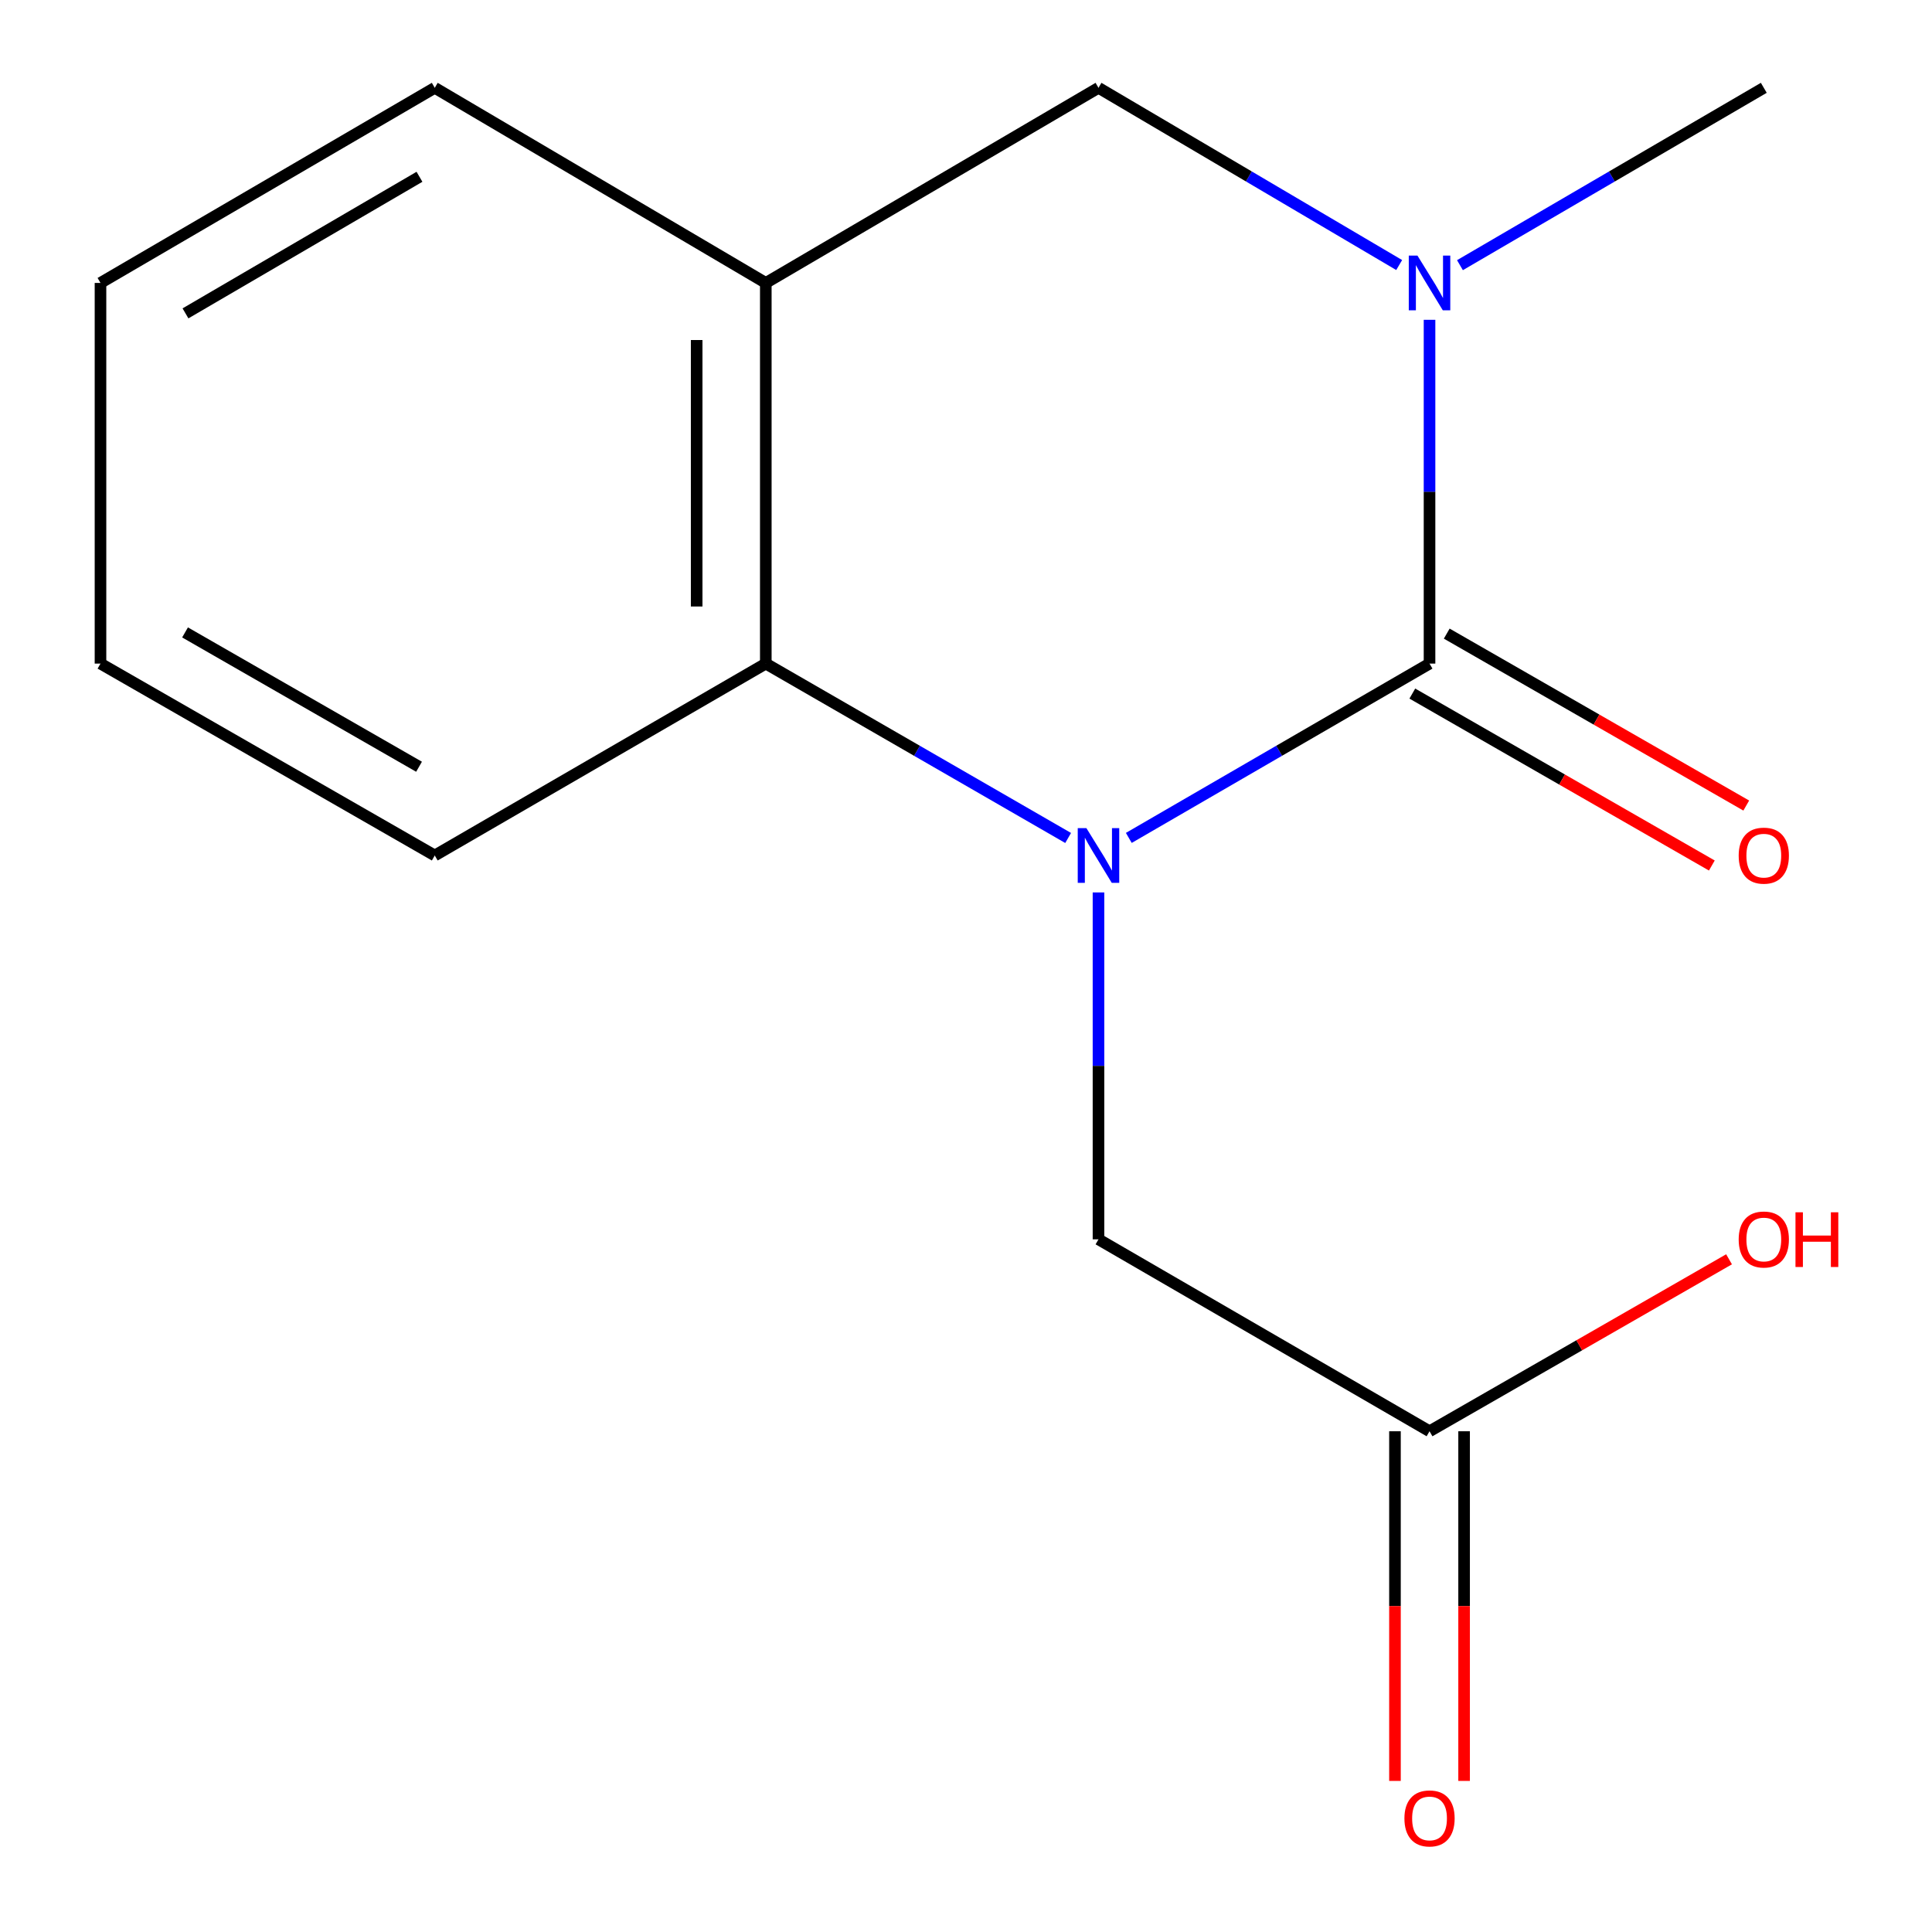 <?xml version='1.0' encoding='iso-8859-1'?>
<svg version='1.1' baseProfile='full'
              xmlns='http://www.w3.org/2000/svg'
                      xmlns:rdkit='http://www.rdkit.org/xml'
                      xmlns:xlink='http://www.w3.org/1999/xlink'
                  xml:space='preserve'
width='1000px' height='1000px' viewBox='0 0 1000 1000'>
<!-- END OF HEADER -->
<rect style='opacity:1.0;fill:#FFFFFF;stroke:none' width='1000' height='1000' x='0' y='0'> </rect>
<path class='bond-0' d='M 584.268,433.702 L 662.096,388.589' style='fill:none;fill-rule:evenodd;stroke:#0000FF;stroke-width:6px;stroke-linecap:butt;stroke-linejoin:miter;stroke-opacity:1' />
<path class='bond-0' d='M 662.096,388.589 L 739.923,343.476' style='fill:none;fill-rule:evenodd;stroke:#000000;stroke-width:6px;stroke-linecap:butt;stroke-linejoin:miter;stroke-opacity:1' />
<path class='bond-2' d='M 552.867,433.736 L 474.622,388.606' style='fill:none;fill-rule:evenodd;stroke:#0000FF;stroke-width:6px;stroke-linecap:butt;stroke-linejoin:miter;stroke-opacity:1' />
<path class='bond-2' d='M 474.622,388.606 L 396.376,343.476' style='fill:none;fill-rule:evenodd;stroke:#000000;stroke-width:6px;stroke-linecap:butt;stroke-linejoin:miter;stroke-opacity:1' />
<path class='bond-5' d='M 568.577,461.924 L 568.577,551.701' style='fill:none;fill-rule:evenodd;stroke:#0000FF;stroke-width:6px;stroke-linecap:butt;stroke-linejoin:miter;stroke-opacity:1' />
<path class='bond-5' d='M 568.577,551.701 L 568.577,641.478' style='fill:none;fill-rule:evenodd;stroke:#000000;stroke-width:6px;stroke-linecap:butt;stroke-linejoin:miter;stroke-opacity:1' />
<path class='bond-1' d='M 739.923,343.476 L 739.923,254.504' style='fill:none;fill-rule:evenodd;stroke:#000000;stroke-width:6px;stroke-linecap:butt;stroke-linejoin:miter;stroke-opacity:1' />
<path class='bond-1' d='M 739.923,254.504 L 739.923,165.531' style='fill:none;fill-rule:evenodd;stroke:#0000FF;stroke-width:6px;stroke-linecap:butt;stroke-linejoin:miter;stroke-opacity:1' />
<path class='bond-6' d='M 731.015,358.993 L 808.53,403.491' style='fill:none;fill-rule:evenodd;stroke:#000000;stroke-width:6px;stroke-linecap:butt;stroke-linejoin:miter;stroke-opacity:1' />
<path class='bond-6' d='M 808.53,403.491 L 886.044,447.988' style='fill:none;fill-rule:evenodd;stroke:#FF0000;stroke-width:6px;stroke-linecap:butt;stroke-linejoin:miter;stroke-opacity:1' />
<path class='bond-6' d='M 748.831,327.959 L 826.345,372.457' style='fill:none;fill-rule:evenodd;stroke:#000000;stroke-width:6px;stroke-linecap:butt;stroke-linejoin:miter;stroke-opacity:1' />
<path class='bond-6' d='M 826.345,372.457 L 903.859,416.954' style='fill:none;fill-rule:evenodd;stroke:#FF0000;stroke-width:6px;stroke-linecap:butt;stroke-linejoin:miter;stroke-opacity:1' />
<path class='bond-9' d='M 755.671,137.253 L 834.305,91.354' style='fill:none;fill-rule:evenodd;stroke:#0000FF;stroke-width:6px;stroke-linecap:butt;stroke-linejoin:miter;stroke-opacity:1' />
<path class='bond-9' d='M 834.305,91.354 L 912.939,45.455' style='fill:none;fill-rule:evenodd;stroke:#000000;stroke-width:6px;stroke-linecap:butt;stroke-linejoin:miter;stroke-opacity:1' />
<path class='bond-15' d='M 724.211,137.184 L 646.394,91.32' style='fill:none;fill-rule:evenodd;stroke:#0000FF;stroke-width:6px;stroke-linecap:butt;stroke-linejoin:miter;stroke-opacity:1' />
<path class='bond-15' d='M 646.394,91.32 L 568.577,45.455' style='fill:none;fill-rule:evenodd;stroke:#000000;stroke-width:6px;stroke-linecap:butt;stroke-linejoin:miter;stroke-opacity:1' />
<path class='bond-3' d='M 396.376,343.476 L 396.376,146.445' style='fill:none;fill-rule:evenodd;stroke:#000000;stroke-width:6px;stroke-linecap:butt;stroke-linejoin:miter;stroke-opacity:1' />
<path class='bond-3' d='M 360.592,313.922 L 360.592,176' style='fill:none;fill-rule:evenodd;stroke:#000000;stroke-width:6px;stroke-linecap:butt;stroke-linejoin:miter;stroke-opacity:1' />
<path class='bond-12' d='M 396.376,343.476 L 225.03,442.797' style='fill:none;fill-rule:evenodd;stroke:#000000;stroke-width:6px;stroke-linecap:butt;stroke-linejoin:miter;stroke-opacity:1' />
<path class='bond-4' d='M 396.376,146.445 L 568.577,45.455' style='fill:none;fill-rule:evenodd;stroke:#000000;stroke-width:6px;stroke-linecap:butt;stroke-linejoin:miter;stroke-opacity:1' />
<path class='bond-11' d='M 396.376,146.445 L 225.03,45.455' style='fill:none;fill-rule:evenodd;stroke:#000000;stroke-width:6px;stroke-linecap:butt;stroke-linejoin:miter;stroke-opacity:1' />
<path class='bond-7' d='M 568.577,641.478 L 739.923,740.819' style='fill:none;fill-rule:evenodd;stroke:#000000;stroke-width:6px;stroke-linecap:butt;stroke-linejoin:miter;stroke-opacity:1' />
<path class='bond-8' d='M 722.031,740.819 L 722.031,831.311' style='fill:none;fill-rule:evenodd;stroke:#000000;stroke-width:6px;stroke-linecap:butt;stroke-linejoin:miter;stroke-opacity:1' />
<path class='bond-8' d='M 722.031,831.311 L 722.031,921.802' style='fill:none;fill-rule:evenodd;stroke:#FF0000;stroke-width:6px;stroke-linecap:butt;stroke-linejoin:miter;stroke-opacity:1' />
<path class='bond-8' d='M 757.815,740.819 L 757.815,831.311' style='fill:none;fill-rule:evenodd;stroke:#000000;stroke-width:6px;stroke-linecap:butt;stroke-linejoin:miter;stroke-opacity:1' />
<path class='bond-8' d='M 757.815,831.311 L 757.815,921.802' style='fill:none;fill-rule:evenodd;stroke:#FF0000;stroke-width:6px;stroke-linecap:butt;stroke-linejoin:miter;stroke-opacity:1' />
<path class='bond-10' d='M 739.923,740.819 L 817.437,696.313' style='fill:none;fill-rule:evenodd;stroke:#000000;stroke-width:6px;stroke-linecap:butt;stroke-linejoin:miter;stroke-opacity:1' />
<path class='bond-10' d='M 817.437,696.313 L 894.951,651.806' style='fill:none;fill-rule:evenodd;stroke:#FF0000;stroke-width:6px;stroke-linecap:butt;stroke-linejoin:miter;stroke-opacity:1' />
<path class='bond-16' d='M 225.03,45.455 L 52.014,146.445' style='fill:none;fill-rule:evenodd;stroke:#000000;stroke-width:6px;stroke-linecap:butt;stroke-linejoin:miter;stroke-opacity:1' />
<path class='bond-16' d='M 217.117,91.508 L 96.005,162.201' style='fill:none;fill-rule:evenodd;stroke:#000000;stroke-width:6px;stroke-linecap:butt;stroke-linejoin:miter;stroke-opacity:1' />
<path class='bond-14' d='M 225.03,442.797 L 52.014,343.476' style='fill:none;fill-rule:evenodd;stroke:#000000;stroke-width:6px;stroke-linecap:butt;stroke-linejoin:miter;stroke-opacity:1' />
<path class='bond-14' d='M 216.893,396.865 L 95.781,327.34' style='fill:none;fill-rule:evenodd;stroke:#000000;stroke-width:6px;stroke-linecap:butt;stroke-linejoin:miter;stroke-opacity:1' />
<path class='bond-13' d='M 52.014,146.445 L 52.014,343.476' style='fill:none;fill-rule:evenodd;stroke:#000000;stroke-width:6px;stroke-linecap:butt;stroke-linejoin:miter;stroke-opacity:1' />
<path  class='atom-0' d='M 562.317 428.637
L 571.597 443.637
Q 572.517 445.117, 573.997 447.797
Q 575.477 450.477, 575.557 450.637
L 575.557 428.637
L 579.317 428.637
L 579.317 456.957
L 575.437 456.957
L 565.477 440.557
Q 564.317 438.637, 563.077 436.437
Q 561.877 434.237, 561.517 433.557
L 561.517 456.957
L 557.837 456.957
L 557.837 428.637
L 562.317 428.637
' fill='#0000FF'/>
<path  class='atom-2' d='M 733.663 132.285
L 742.943 147.285
Q 743.863 148.765, 745.343 151.445
Q 746.823 154.125, 746.903 154.285
L 746.903 132.285
L 750.663 132.285
L 750.663 160.605
L 746.783 160.605
L 736.823 144.205
Q 735.663 142.285, 734.423 140.085
Q 733.223 137.885, 732.863 137.205
L 732.863 160.605
L 729.183 160.605
L 729.183 132.285
L 733.663 132.285
' fill='#0000FF'/>
<path  class='atom-7' d='M 899.939 442.877
Q 899.939 436.077, 903.299 432.277
Q 906.659 428.477, 912.939 428.477
Q 919.219 428.477, 922.579 432.277
Q 925.939 436.077, 925.939 442.877
Q 925.939 449.757, 922.539 453.677
Q 919.139 457.557, 912.939 457.557
Q 906.699 457.557, 903.299 453.677
Q 899.939 449.797, 899.939 442.877
M 912.939 454.357
Q 917.259 454.357, 919.579 451.477
Q 921.939 448.557, 921.939 442.877
Q 921.939 437.317, 919.579 434.517
Q 917.259 431.677, 912.939 431.677
Q 908.619 431.677, 906.259 434.477
Q 903.939 437.277, 903.939 442.877
Q 903.939 448.597, 906.259 451.477
Q 908.619 454.357, 912.939 454.357
' fill='#FF0000'/>
<path  class='atom-9' d='M 726.923 941.21
Q 726.923 934.41, 730.283 930.61
Q 733.643 926.81, 739.923 926.81
Q 746.203 926.81, 749.563 930.61
Q 752.923 934.41, 752.923 941.21
Q 752.923 948.09, 749.523 952.01
Q 746.123 955.89, 739.923 955.89
Q 733.683 955.89, 730.283 952.01
Q 726.923 948.13, 726.923 941.21
M 739.923 952.69
Q 744.243 952.69, 746.563 949.81
Q 748.923 946.89, 748.923 941.21
Q 748.923 935.65, 746.563 932.85
Q 744.243 930.01, 739.923 930.01
Q 735.603 930.01, 733.243 932.81
Q 730.923 935.61, 730.923 941.21
Q 730.923 946.93, 733.243 949.81
Q 735.603 952.69, 739.923 952.69
' fill='#FF0000'/>
<path  class='atom-11' d='M 899.939 641.558
Q 899.939 634.758, 903.299 630.958
Q 906.659 627.158, 912.939 627.158
Q 919.219 627.158, 922.579 630.958
Q 925.939 634.758, 925.939 641.558
Q 925.939 648.438, 922.539 652.358
Q 919.139 656.238, 912.939 656.238
Q 906.699 656.238, 903.299 652.358
Q 899.939 648.478, 899.939 641.558
M 912.939 653.038
Q 917.259 653.038, 919.579 650.158
Q 921.939 647.238, 921.939 641.558
Q 921.939 635.998, 919.579 633.198
Q 917.259 630.358, 912.939 630.358
Q 908.619 630.358, 906.259 633.158
Q 903.939 635.958, 903.939 641.558
Q 903.939 647.278, 906.259 650.158
Q 908.619 653.038, 912.939 653.038
' fill='#FF0000'/>
<path  class='atom-11' d='M 929.339 627.478
L 933.179 627.478
L 933.179 639.518
L 947.659 639.518
L 947.659 627.478
L 951.499 627.478
L 951.499 655.798
L 947.659 655.798
L 947.659 642.718
L 933.179 642.718
L 933.179 655.798
L 929.339 655.798
L 929.339 627.478
' fill='#FF0000'/>
</svg>
